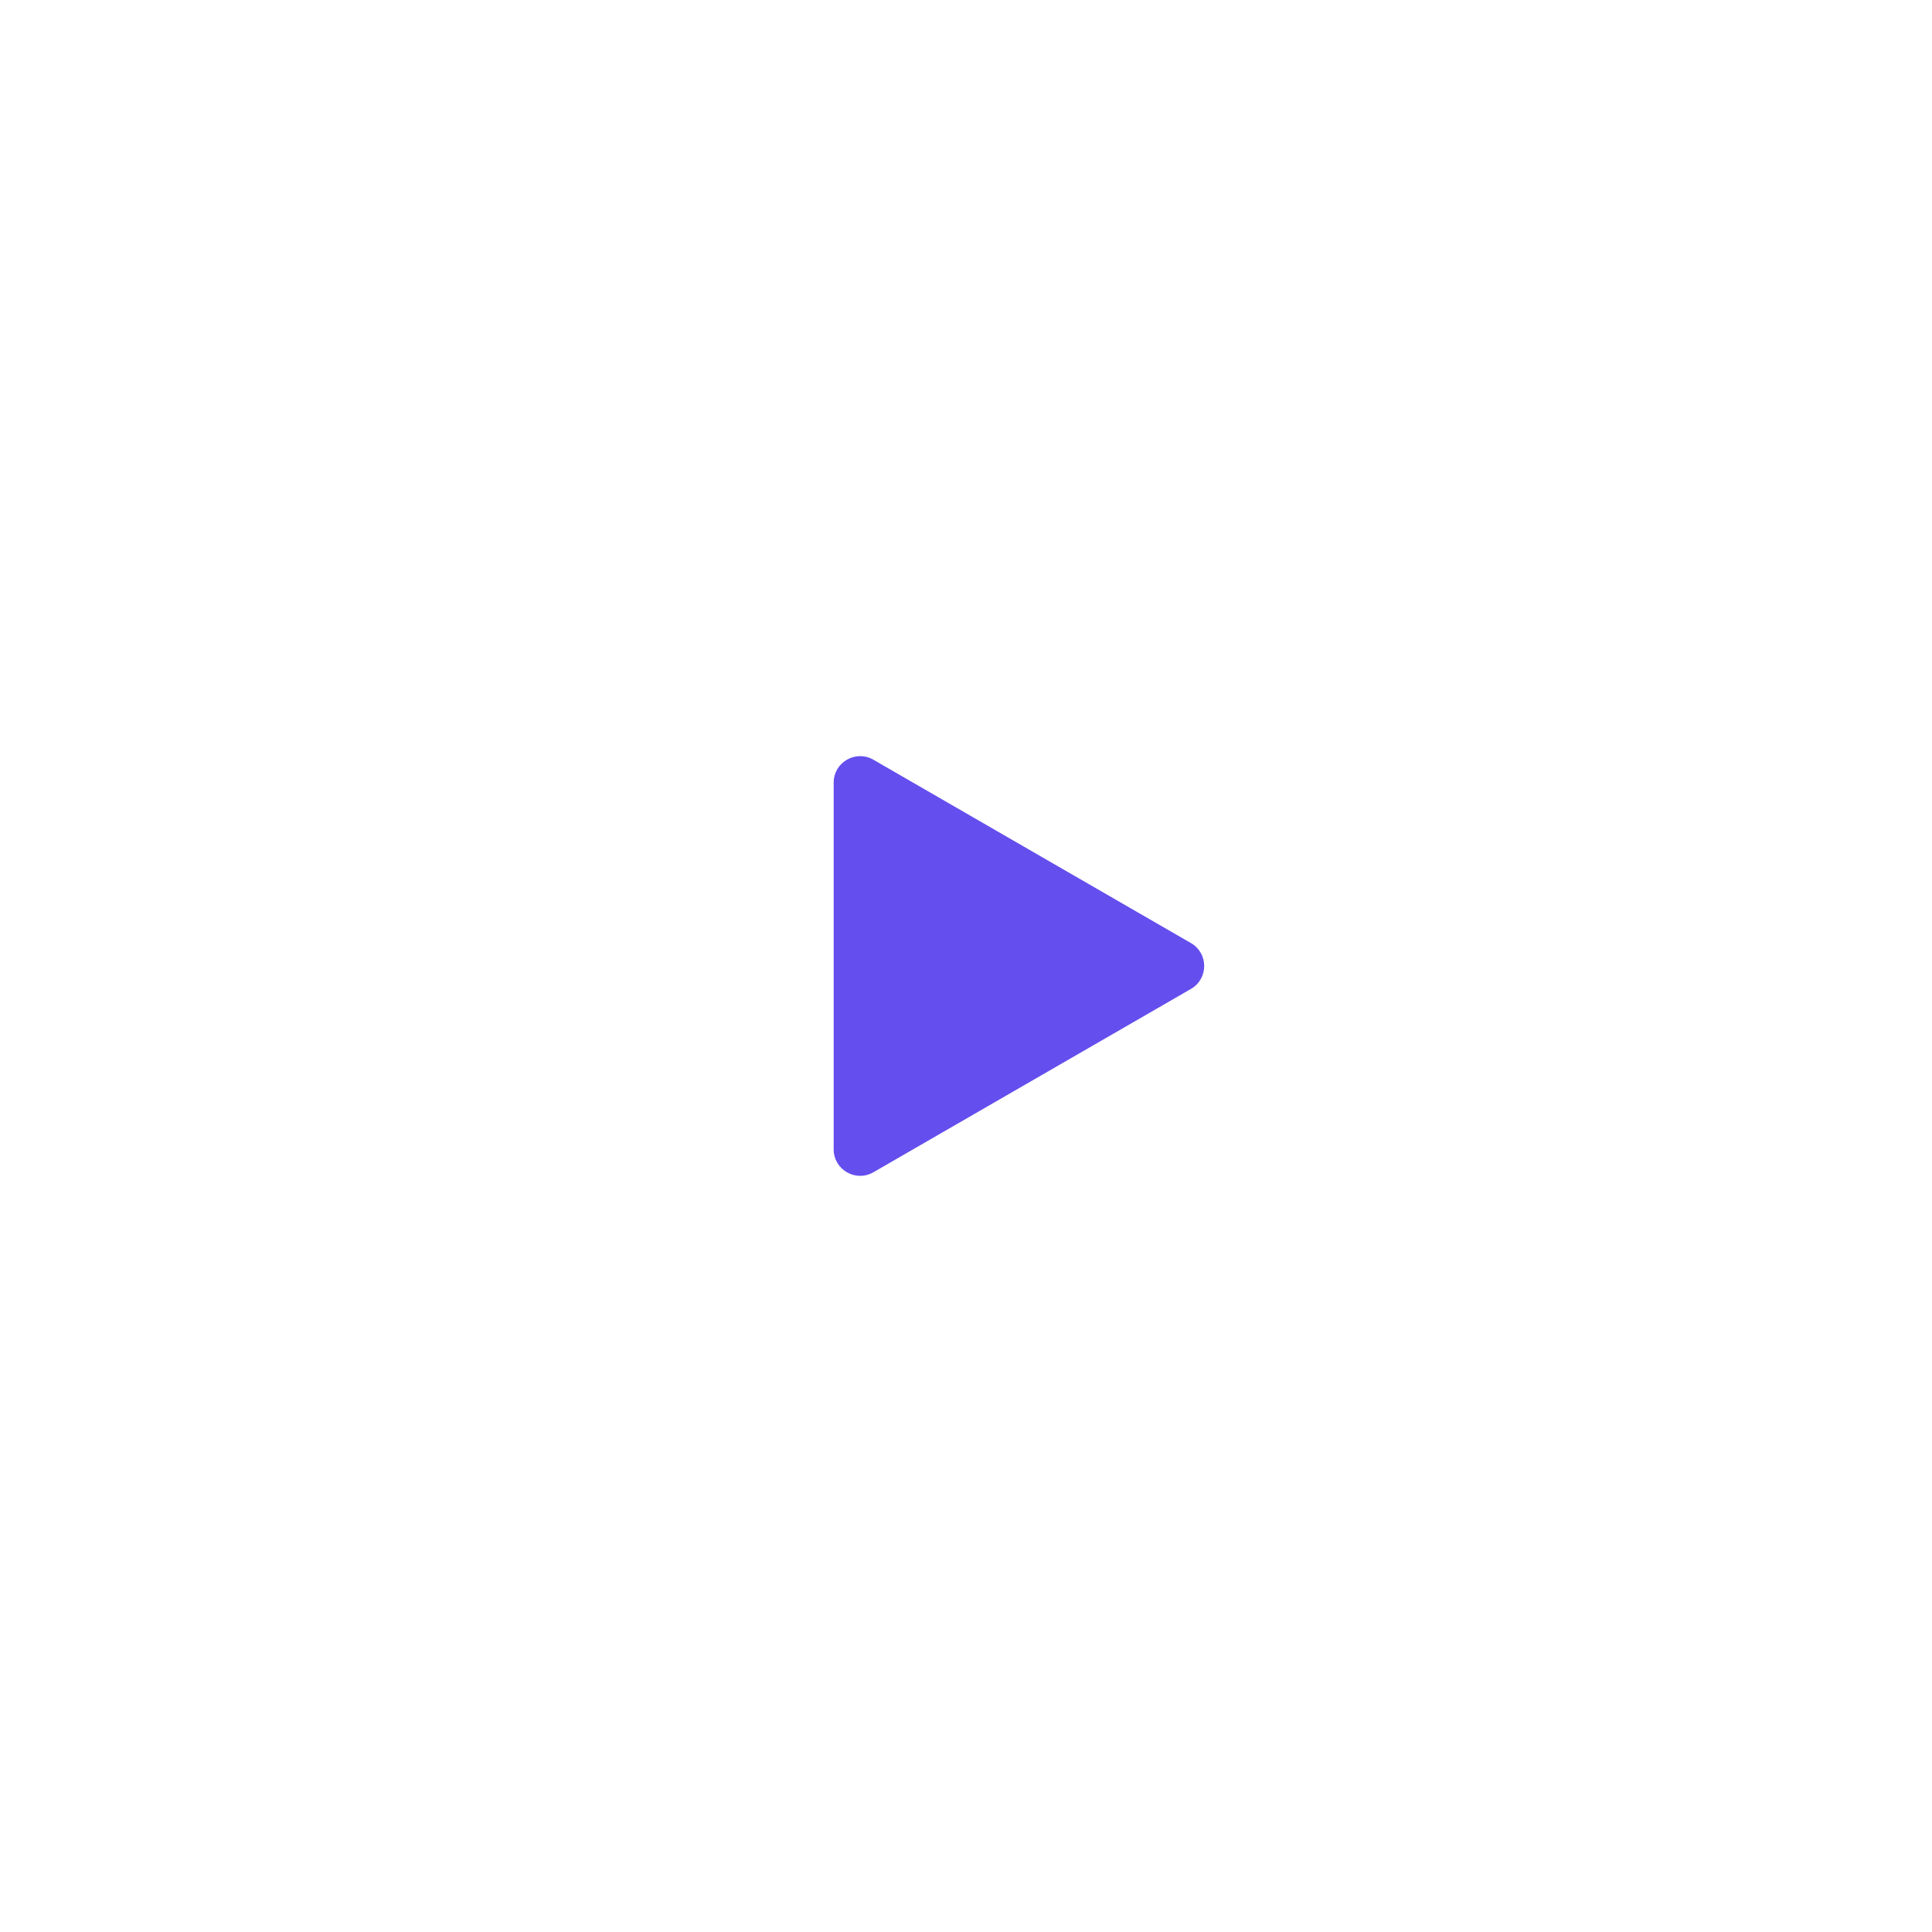 <svg width="146" height="146" viewBox="0 0 146 146" fill="none" xmlns="http://www.w3.org/2000/svg">
<g filter="url(#filter0_d_63_1149)">
<circle cx="73" cy="73" r="43" fill="white" fill-opacity="0.4" shape-rendering="crispEdges"/>
</g>
<g filter="url(#filter1_d_63_1149)">
<circle cx="73" cy="73" r="35" fill="white"/>
</g>
<path d="M90 71.268C91.333 72.038 91.333 73.962 90 74.732L66 88.588C64.667 89.358 63 88.396 63 86.856L63 59.144C63 57.604 64.667 56.642 66 57.411L90 71.268Z" fill="#644EEE"/>
<defs>
<filter id="filter0_d_63_1149" x="0" y="0" width="146" height="146" filterUnits="userSpaceOnUse" color-interpolation-filters="sRGB">
<feFlood flood-opacity="0" result="BackgroundImageFix"/>
<feColorMatrix in="SourceAlpha" type="matrix" values="0 0 0 0 0 0 0 0 0 0 0 0 0 0 0 0 0 0 127 0" result="hardAlpha"/>
<feOffset/>
<feGaussianBlur stdDeviation="15"/>
<feComposite in2="hardAlpha" operator="out"/>
<feColorMatrix type="matrix" values="0 0 0 0 0.392 0 0 0 0 0.306 0 0 0 0 0.933 0 0 0 0.05 0"/>
<feBlend mode="normal" in2="BackgroundImageFix" result="effect1_dropShadow_63_1149"/>
<feBlend mode="normal" in="SourceGraphic" in2="effect1_dropShadow_63_1149" result="shape"/>
</filter>
<filter id="filter1_d_63_1149" x="18" y="20" width="110" height="110" filterUnits="userSpaceOnUse" color-interpolation-filters="sRGB">
<feFlood flood-opacity="0" result="BackgroundImageFix"/>
<feColorMatrix in="SourceAlpha" type="matrix" values="0 0 0 0 0 0 0 0 0 0 0 0 0 0 0 0 0 0 127 0" result="hardAlpha"/>
<feOffset dy="2"/>
<feGaussianBlur stdDeviation="10"/>
<feComposite in2="hardAlpha" operator="out"/>
<feColorMatrix type="matrix" values="0 0 0 0 0.392 0 0 0 0 0.306 0 0 0 0 0.933 0 0 0 0.1 0"/>
<feBlend mode="normal" in2="BackgroundImageFix" result="effect1_dropShadow_63_1149"/>
<feBlend mode="normal" in="SourceGraphic" in2="effect1_dropShadow_63_1149" result="shape"/>
</filter>
</defs>
</svg>
